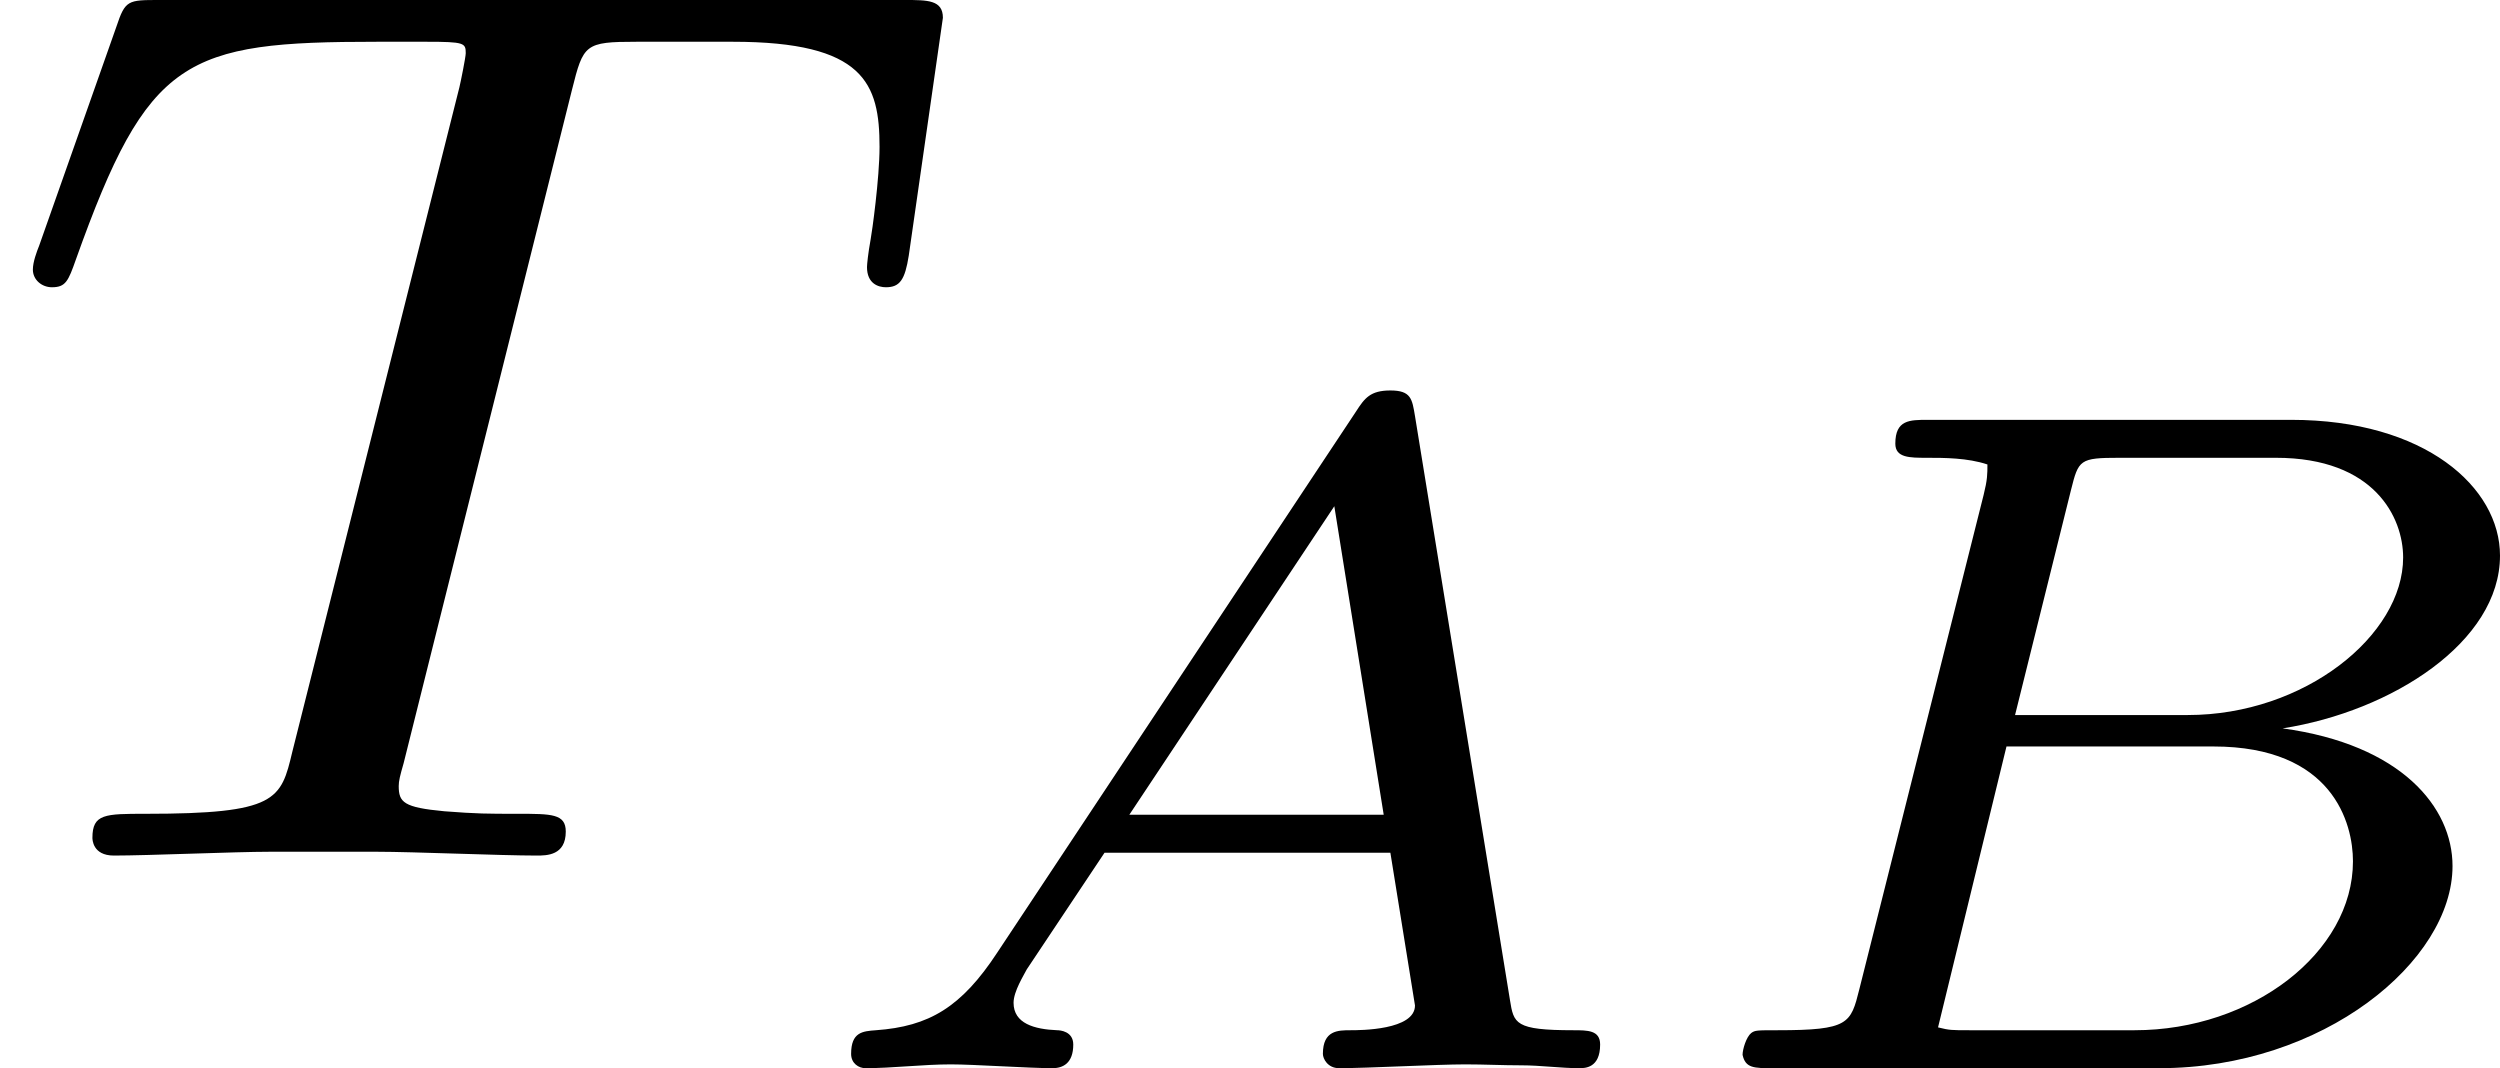 <?xml version='1.0' encoding='UTF-8'?>
<!-- This file was generated by dvisvgm 2.13.3 -->
<svg version='1.1' xmlns='http://www.w3.org/2000/svg' xmlns:xlink='http://www.w3.org/1999/xlink' width='31.488pt' height='13.454pt' viewBox='4.028 529.844 31.488 13.454'>
<defs>
<path id='g3-65' d='M1.351-.729C1.124-.383 .921-.263 .586-.239C.502-.233 .43-.227 .43-.09C.43-.03 .478 0 .52 0C.687 0 .885-.024 1.058-.024C1.201-.024 1.554 0 1.698 0C1.763 0 1.829-.03 1.829-.149C1.829-.233 1.745-.239 1.728-.239C1.584-.245 1.453-.281 1.453-.412C1.453-.484 1.518-.586 1.536-.622L2.026-1.357H3.826L3.981-.395C3.981-.239 3.634-.239 3.575-.239C3.497-.239 3.401-.239 3.401-.09C3.401-.06 3.431 0 3.503 0C3.682 0 4.119-.024 4.298-.024C4.417-.024 4.531-.018 4.651-.018S4.902 0 5.015 0C5.051 0 5.147 0 5.147-.149C5.147-.239 5.069-.239 4.979-.239C4.609-.239 4.603-.281 4.579-.43L3.981-4.107C3.963-4.214 3.957-4.268 3.826-4.268C3.7-4.268 3.664-4.22 3.61-4.136L1.351-.729ZM2.182-1.596L3.473-3.539L3.784-1.596H2.182Z'/>
<path id='g3-66' d='M1.255-.496C1.201-.281 1.19-.239 .741-.239C.61-.239 .598-.239 .574-.221C.544-.197 .52-.12 .52-.084C.538 0 .592 0 .711 0H3.144C4.178 0 4.991-.675 4.991-1.273C4.991-1.644 4.668-2.038 3.921-2.14C4.609-2.248 5.29-2.684 5.29-3.228C5.29-3.658 4.818-4.083 3.975-4.083H1.686C1.572-4.083 1.482-4.083 1.482-3.933C1.482-3.844 1.572-3.844 1.68-3.844S1.937-3.844 2.062-3.802C2.062-3.742 2.062-3.706 2.038-3.61L1.255-.496ZM2.236-2.224L2.588-3.64C2.636-3.832 2.642-3.844 2.893-3.844H3.879C4.501-3.844 4.68-3.467 4.68-3.216C4.68-2.726 4.059-2.224 3.324-2.224H2.236ZM1.949-.239C1.835-.239 1.823-.239 1.751-.257L2.182-2.026H3.485C4.238-2.026 4.364-1.542 4.364-1.303C4.364-.729 3.73-.239 2.989-.239H1.949Z'/>
<path id='g4-84' d='M3.602-4.822C3.674-5.109 3.682-5.125 4.009-5.125H4.615C5.444-5.125 5.539-4.862 5.539-4.463C5.539-4.264 5.491-3.921 5.483-3.881C5.467-3.794 5.46-3.722 5.46-3.706C5.46-3.602 5.531-3.579 5.579-3.579C5.667-3.579 5.699-3.626 5.723-3.778L5.938-5.276C5.938-5.388 5.842-5.388 5.699-5.388H1.004C.805-5.388 .789-5.388 .733-5.22L.247-3.842C.231-3.802 .207-3.738 .207-3.69C.207-3.626 .263-3.579 .327-3.579C.414-3.579 .43-3.618 .478-3.754C.933-5.029 1.164-5.125 2.375-5.125H2.686C2.925-5.125 2.933-5.117 2.933-5.053C2.933-5.029 2.901-4.87 2.893-4.838L1.841-.654C1.769-.351 1.745-.263 .917-.263C.662-.263 .582-.263 .582-.112C.582-.104 .582 0 .717 0C.933 0 1.482-.024 1.698-.024H2.375C2.598-.024 3.156 0 3.379 0C3.443 0 3.563 0 3.563-.151C3.563-.263 3.475-.263 3.26-.263C3.068-.263 3.005-.263 2.798-.279C2.542-.303 2.511-.335 2.511-.438C2.511-.47 2.519-.502 2.542-.582L3.602-4.822Z'/>
</defs>
<g id='page38' transform='matrix(2 0 0 2 0 0)'>
<use x='2.014' y='270.31' xlink:href='#g4-84'/>
<use x='6.944' y='271.649' xlink:href='#g3-65'/>
<use x='12.468' y='271.649' xlink:href='#g3-66'/>
</g>
</svg>